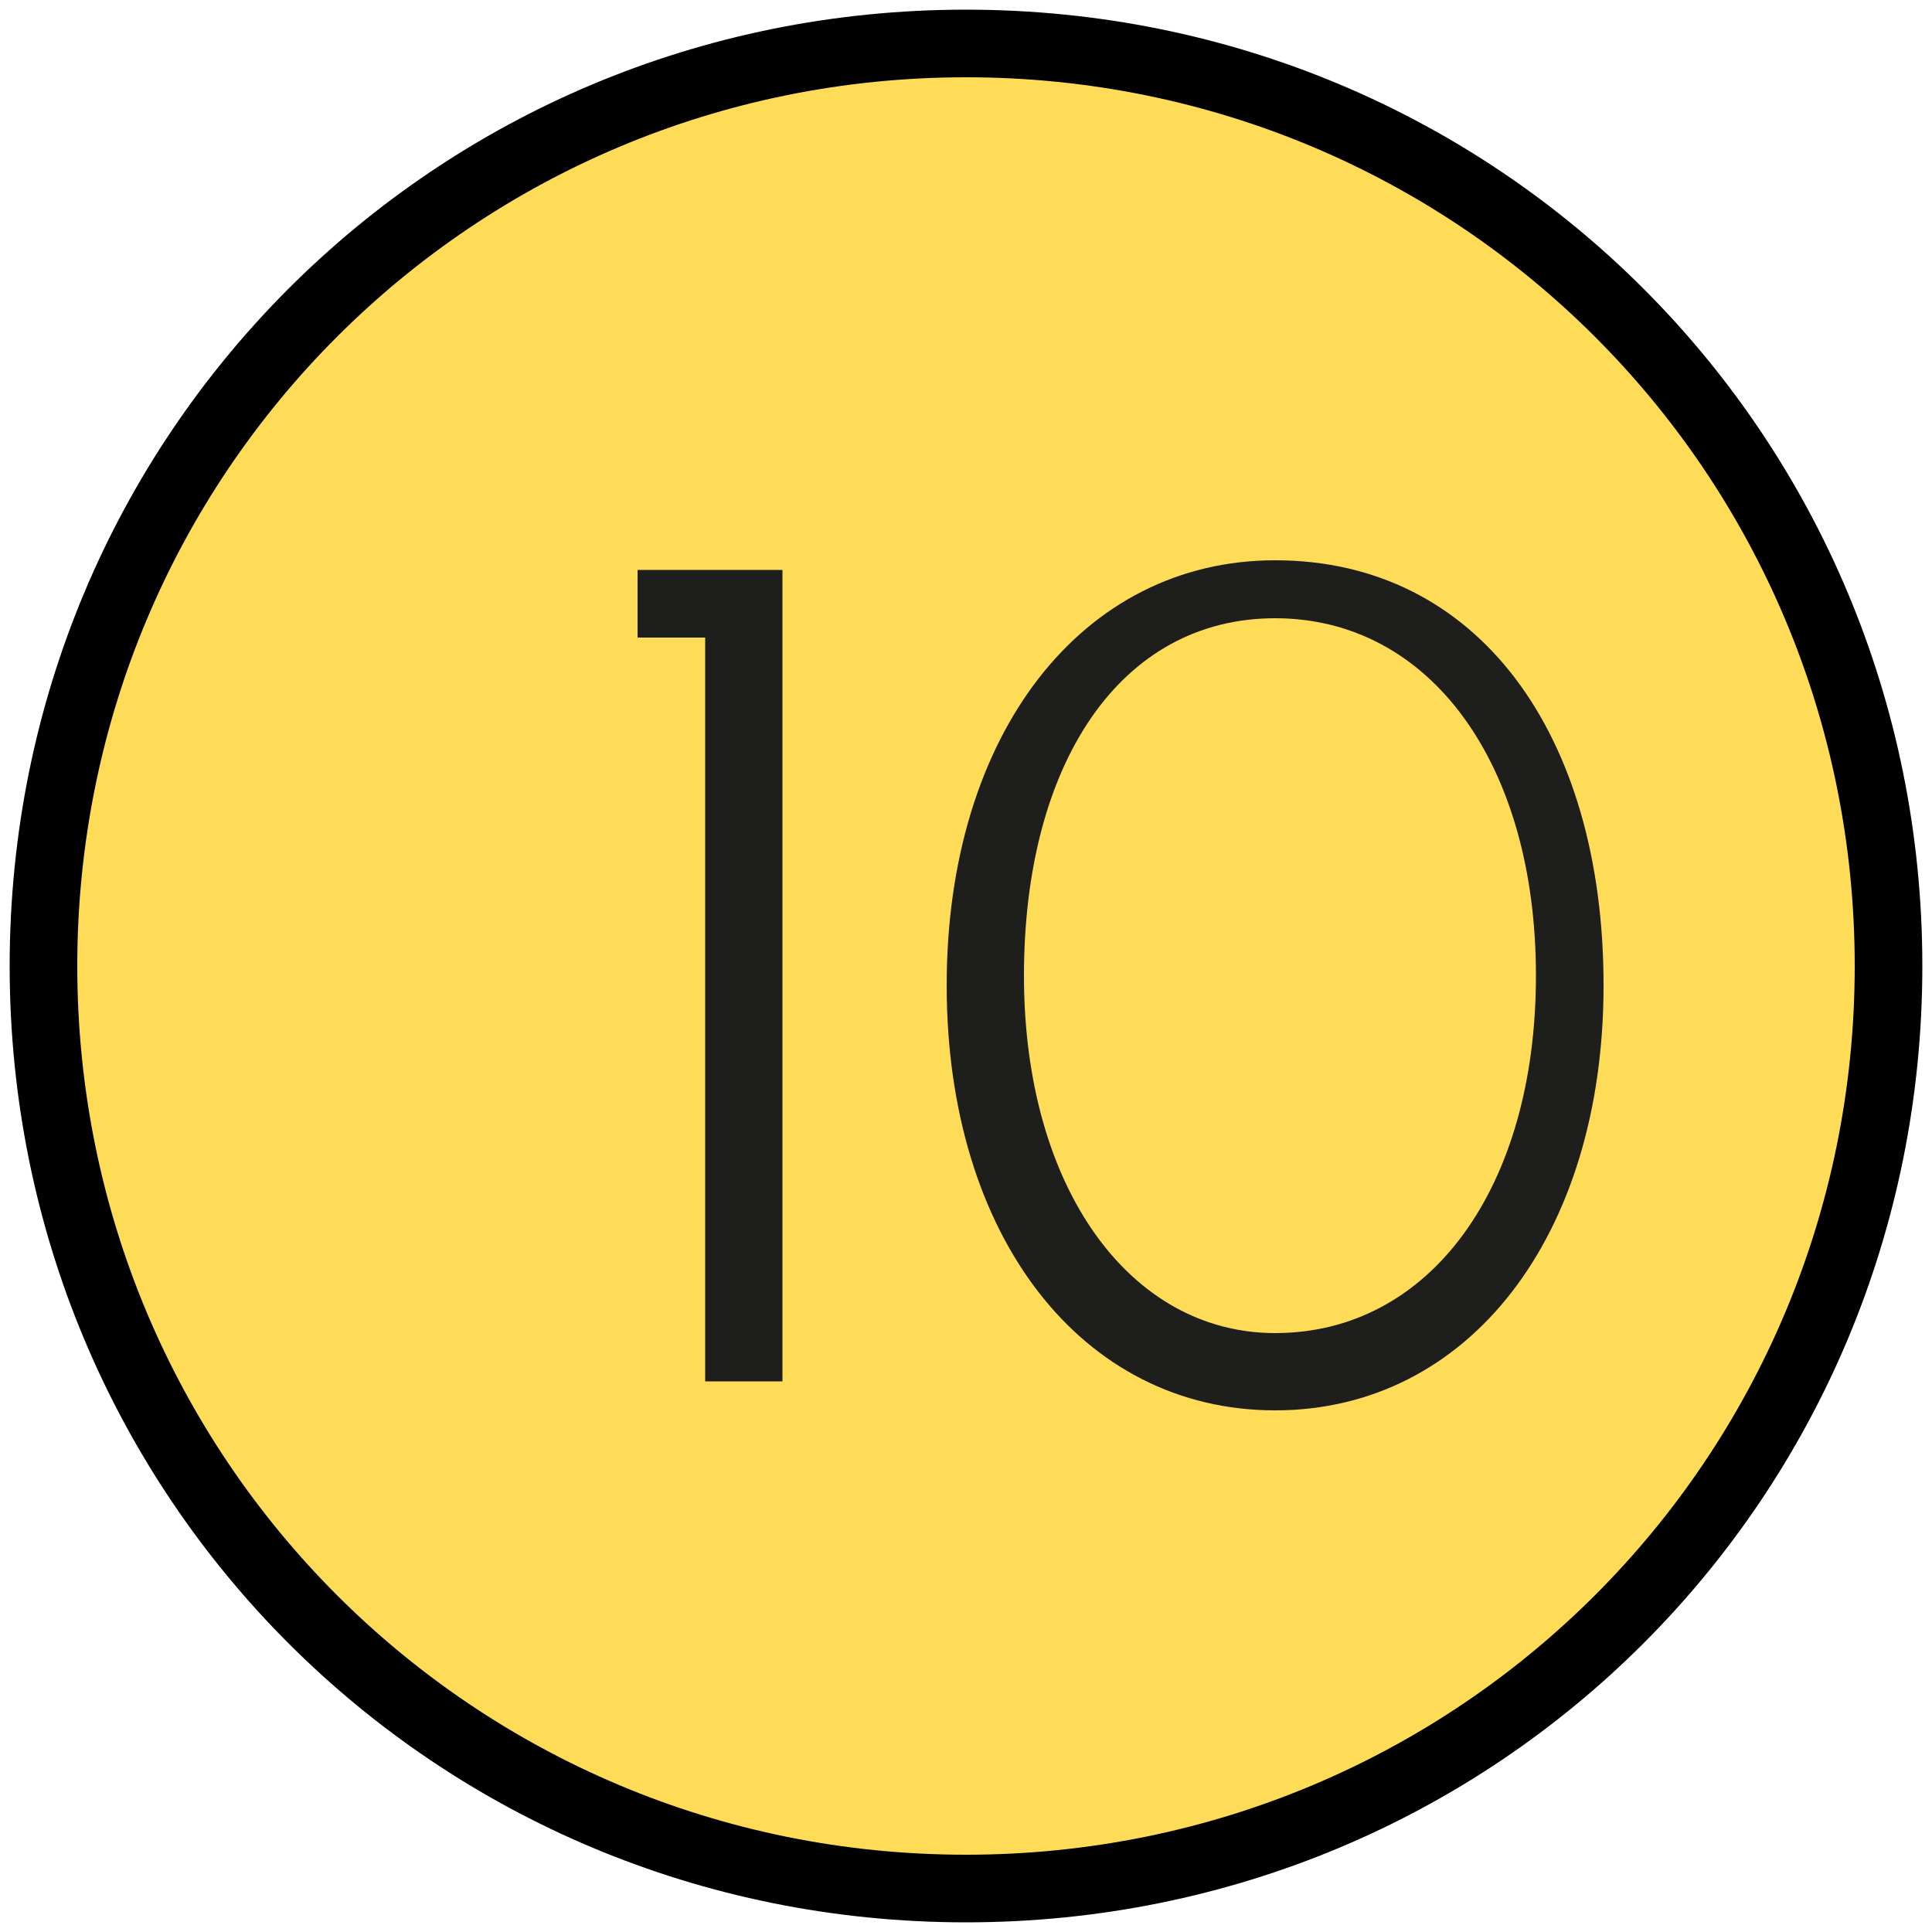 <svg xmlns="http://www.w3.org/2000/svg" id="Capa_1" data-name="Capa 1" viewBox="0 0 20 20"><defs><style>      .cls-1 {        fill: #1e1e1c;      }      .cls-1, .cls-2, .cls-3 {        stroke-width: 0px;      }      .cls-2 {        fill: #000;      }      .cls-3 {        fill: #ffdc58;      }    </style></defs><g><circle class="cls-3" cx="10" cy="10" r="9.6"></circle><path class="cls-2" d="M10,19.9C4.5,19.9.1,15.5.1,10S4.5.1,10,.1s9.9,4.4,9.9,9.9-4.4,9.9-9.9,9.9ZM10,.8C4.9.8.8,4.9.8,10s4.1,9.2,9.2,9.2,9.2-4.1,9.2-9.2S15.1.8,10,.8Z"></path></g><g><path class="cls-1" d="M7.3,14.3v-7.7h-.7v-.7h1.5v8.4h-.7Z"></path><path class="cls-1" d="M13.2,5.8c2.1,0,3.4,1.8,3.4,4.4s-1.4,4.4-3.4,4.4-3.4-1.8-3.4-4.4,1.4-4.4,3.4-4.4ZM13.2,13.8c1.6,0,2.7-1.5,2.7-3.7s-1.1-3.7-2.7-3.7-2.6,1.5-2.6,3.7,1.1,3.7,2.6,3.7Z"></path></g></svg>